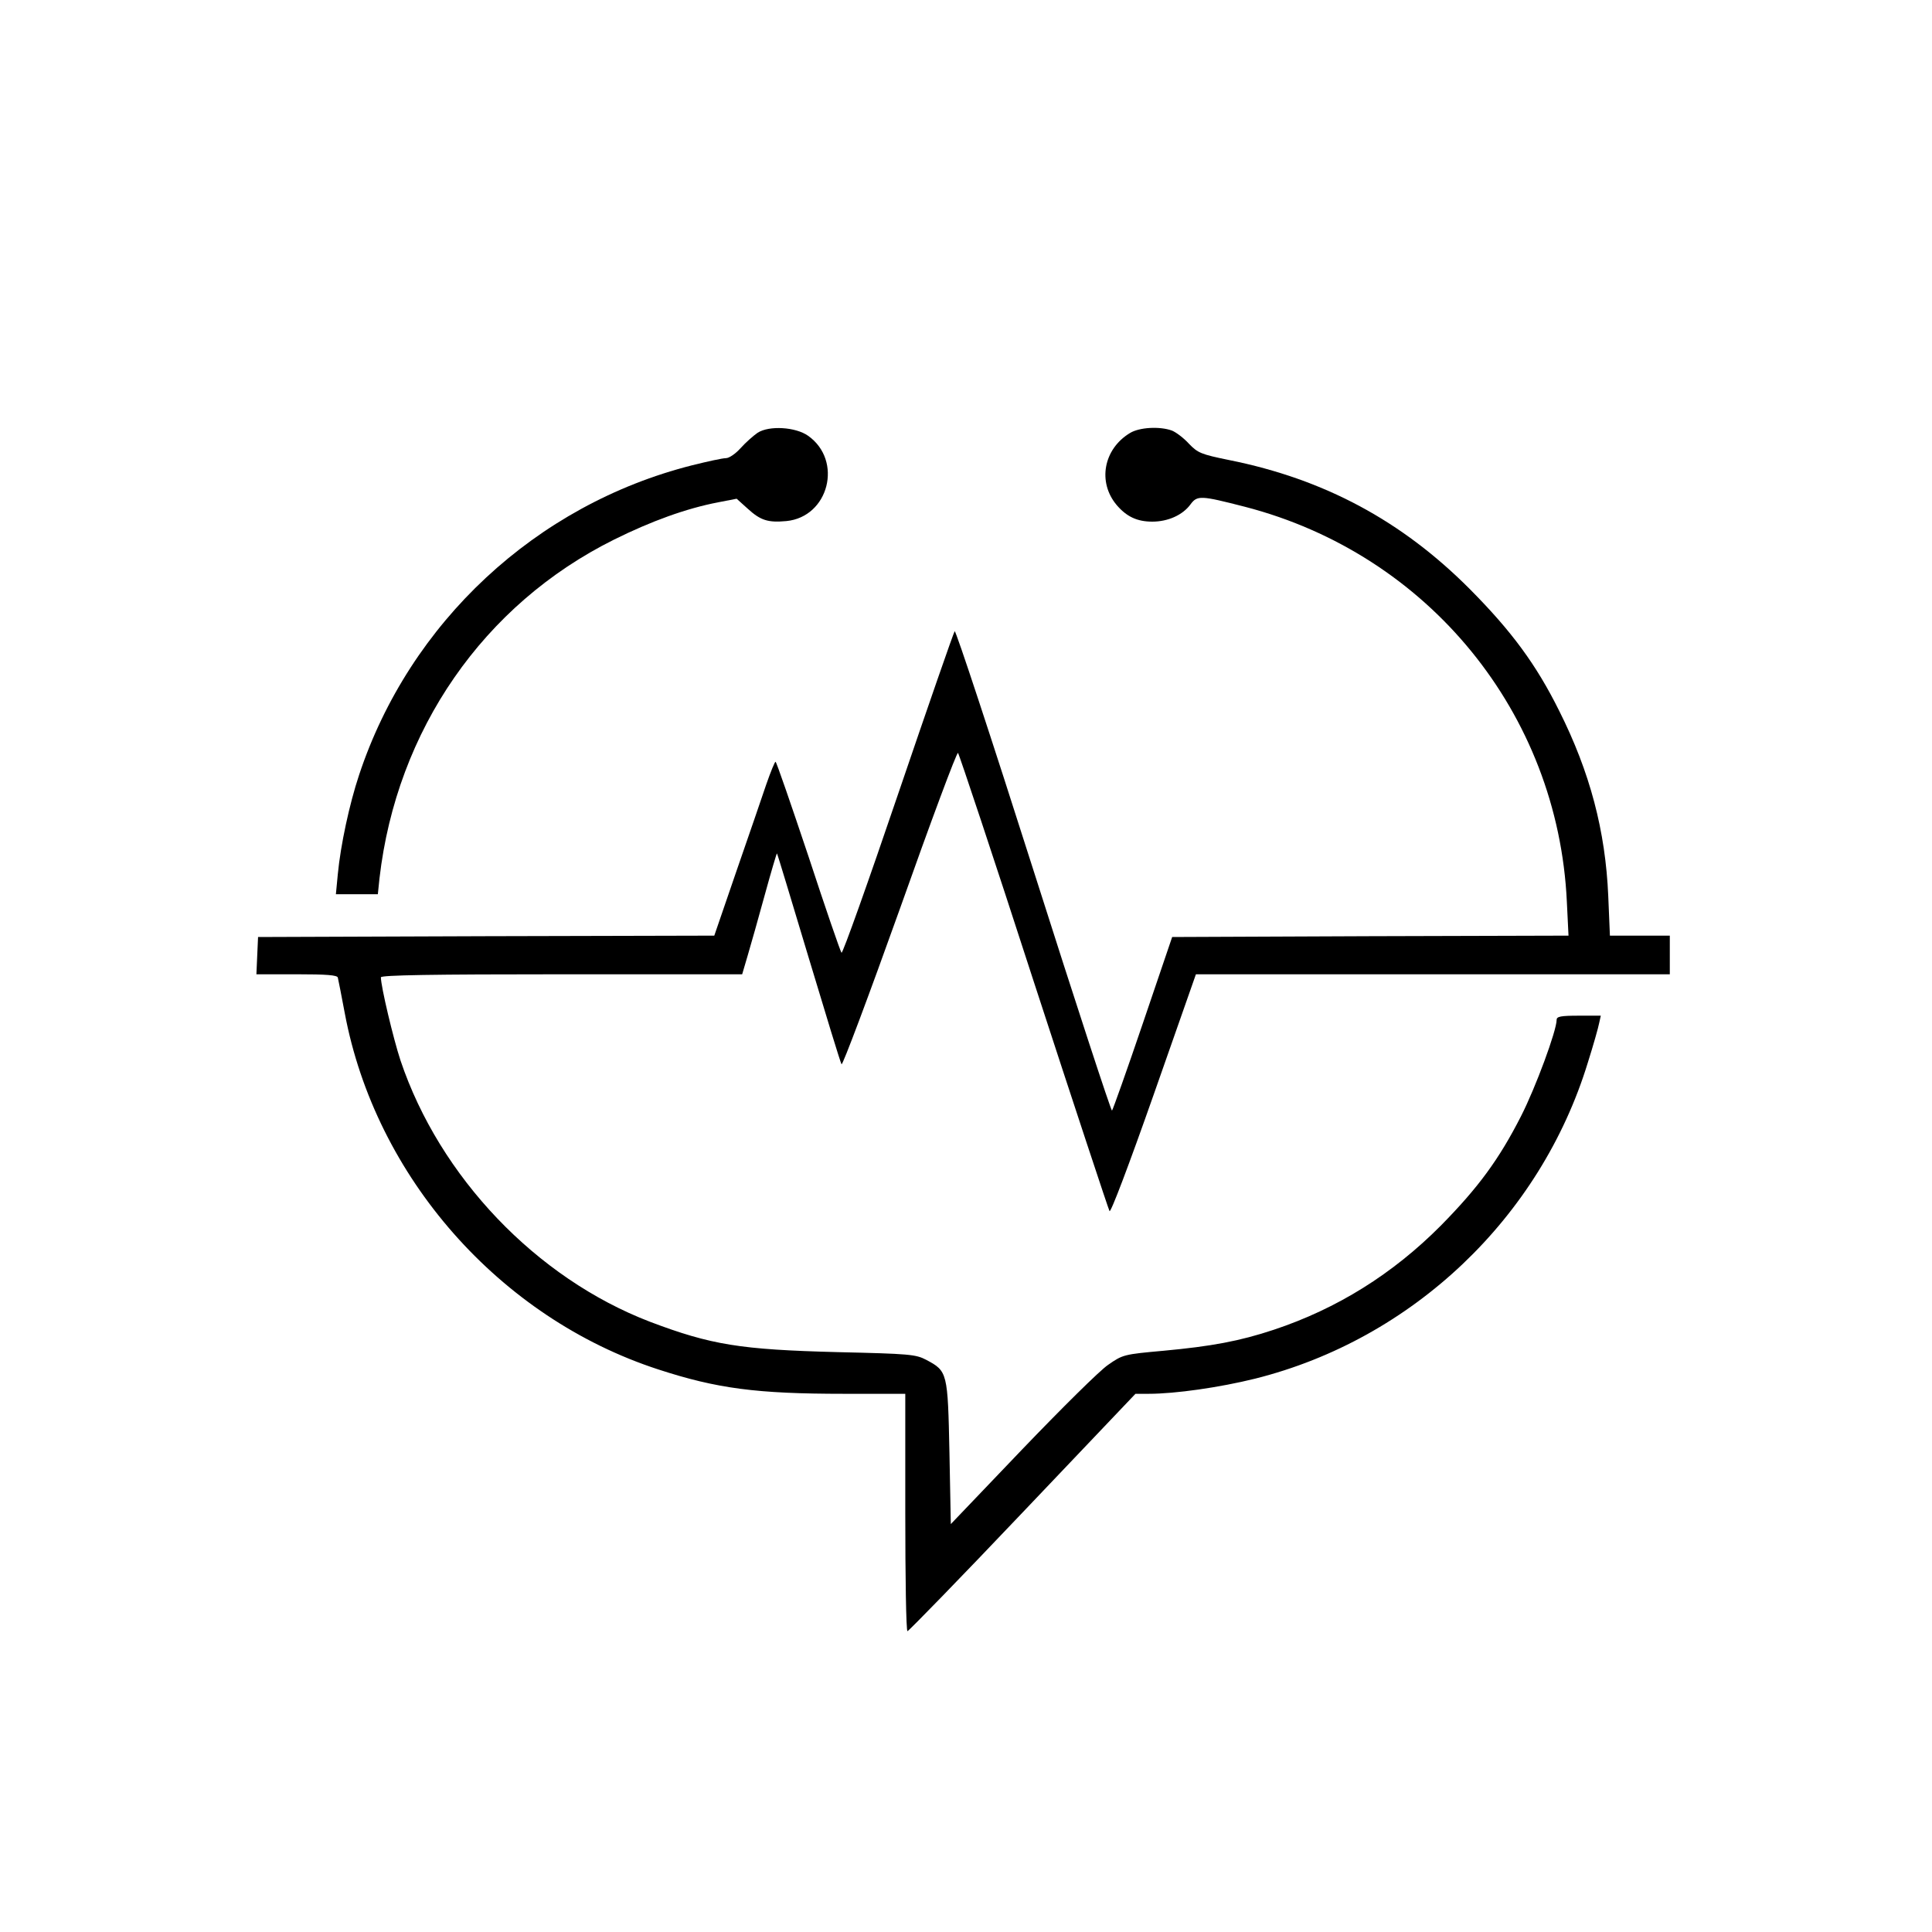 <?xml version="1.0" standalone="no"?>
<!DOCTYPE svg PUBLIC "-//W3C//DTD SVG 20010904//EN"
 "http://www.w3.org/TR/2001/REC-SVG-20010904/DTD/svg10.dtd">
<svg version="1.0" xmlns="http://www.w3.org/2000/svg"
 width="700pt" height="700pt" viewBox="0 0 700 700"
 preserveAspectRatio="xMidYMid meet">
<g transform="translate(0,700) scale(0.1,-0.1)"
fill="#000000" stroke="none">
<path d="M2745 5432 c-16 -11 -44 -36 -62 -56 -18 -20 -41 -36 -53 -36 -12 0
-67 -12 -123 -26 -565 -143 -1023 -569 -1206 -1122 -35 -105 -67 -254 -77
-359 l-7 -73 76 0 76 0 6 58 c62 537 377 992 850 1227 135 67 262 113 377 135
l67 13 40 -36 c47 -43 74 -51 140 -45 154 15 206 219 79 309 -45 32 -141 38
-183 11z"/>
<path d="M4094 5431 c-96 -58 -118 -178 -48 -261 36 -42 74 -60 129 -60 57 0
110 24 138 62 25 34 37 33 197 -8 665 -172 1135 -748 1167 -1431 l6 -123 -718
-2 -718 -3 -106 -312 c-58 -171 -109 -314 -112 -317 -3 -3 -131 388 -284 869
-153 481 -282 872 -286 868 -4 -5 -96 -270 -205 -590 -109 -321 -201 -579
-205 -575 -4 4 -58 161 -120 350 -63 188 -116 342 -119 342 -3 0 -18 -37 -34
-83 -15 -45 -64 -187 -108 -314 l-80 -233 -827 -2 -826 -3 -3 -67 -3 -68 146
0 c108 0 147 -3 149 -12 2 -7 13 -65 25 -128 111 -594 561 -1105 1137 -1292
212 -69 355 -88 672 -88 l222 0 0 -430 c0 -236 3 -430 8 -430 4 0 192 193 417
430 l409 430 48 0 c96 0 257 23 386 55 570 143 1033 583 1205 1145 20 63 38
127 41 143 l6 27 -80 0 c-65 0 -80 -3 -80 -15 0 -39 -76 -245 -129 -349 -80
-157 -155 -259 -291 -397 -174 -175 -376 -301 -605 -377 -123 -41 -226 -60
-399 -76 -144 -13 -148 -14 -201 -51 -30 -20 -170 -159 -312 -307 l-258 -270
-5 259 c-6 291 -7 295 -84 336 -38 20 -61 22 -321 28 -352 9 -458 26 -680 110
-412 158 -762 525 -904 947 -26 79 -71 268 -71 301 0 8 188 11 655 11 l654 0
20 68 c11 37 39 136 62 220 23 84 43 151 44 150 2 -2 53 -172 115 -378 62
-206 115 -380 119 -386 3 -7 98 246 211 562 112 316 207 571 211 566 4 -4 128
-376 274 -827 147 -451 271 -826 275 -833 4 -8 70 166 160 422 l153 436 859 0
858 0 0 70 0 70 -109 0 -108 0 -6 143 c-10 236 -66 449 -178 672 -83 167 -172
288 -324 441 -246 247 -527 398 -871 467 -103 21 -114 26 -146 59 -19 21 -47
42 -62 48 -44 16 -118 12 -152 -9z"/>
</g>
</svg>
